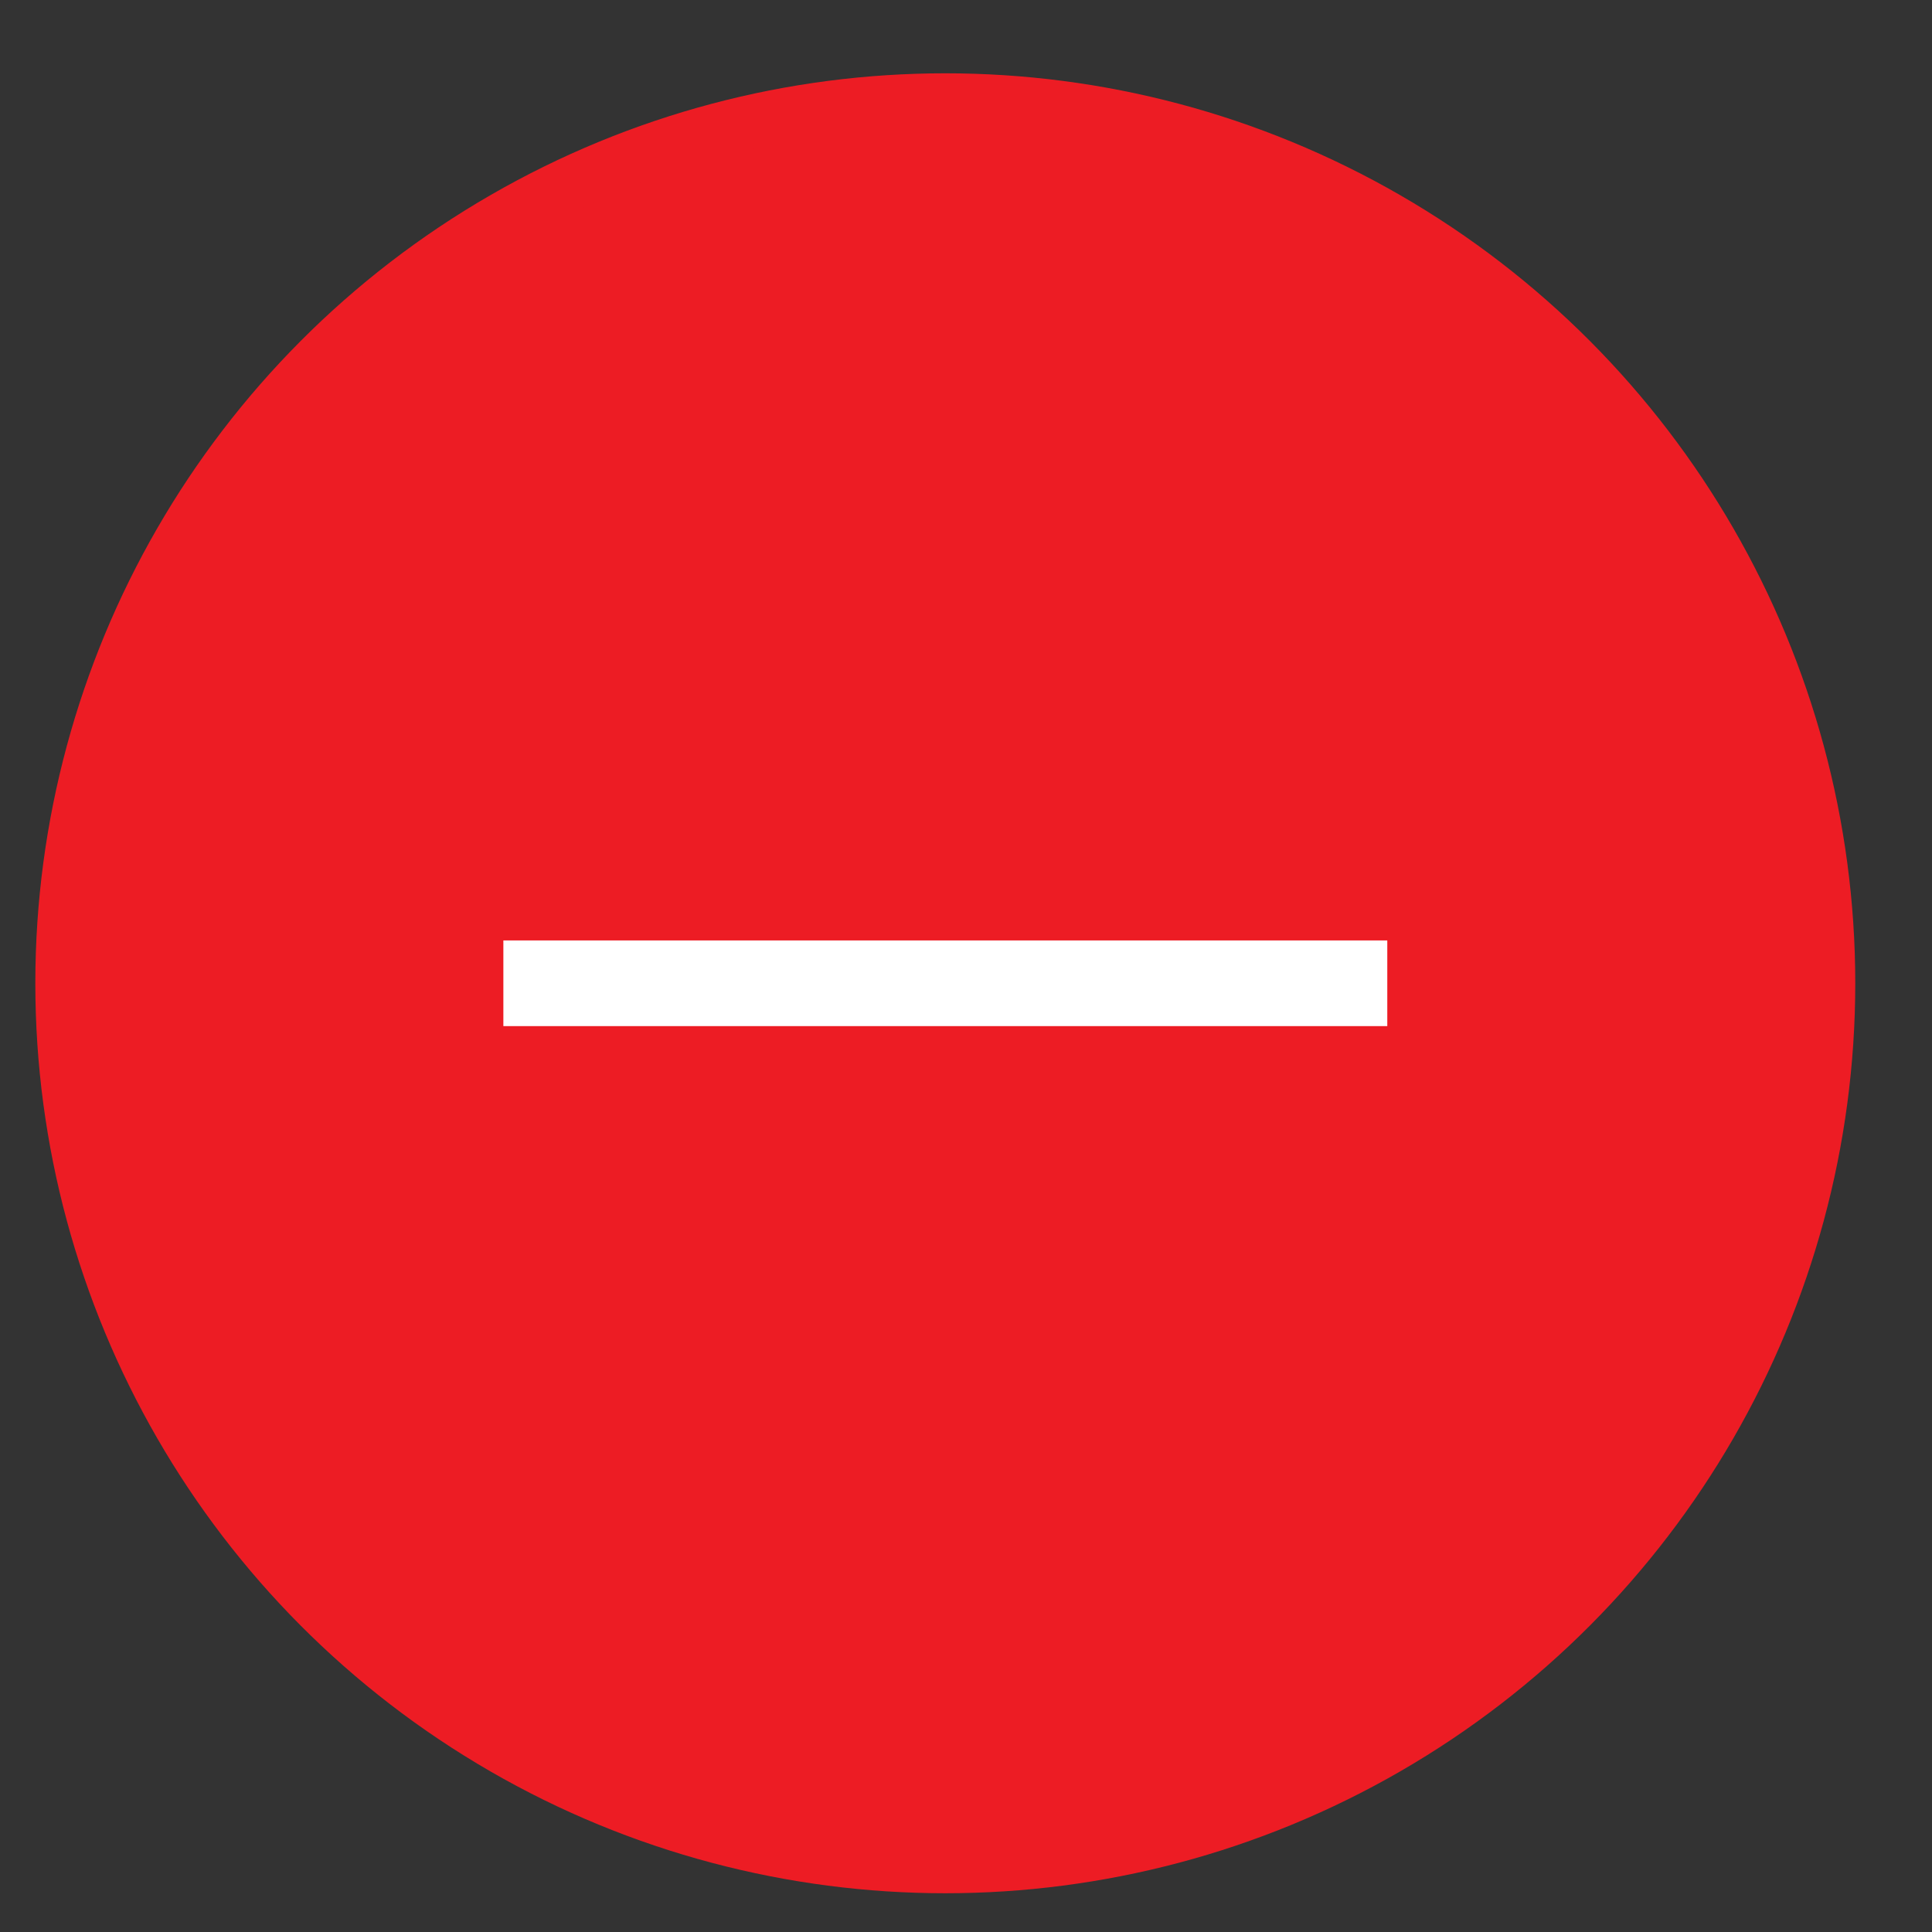 <?xml version="1.0" encoding="utf-8"?>
<!-- Generator: Adobe Illustrator 16.0.0, SVG Export Plug-In . SVG Version: 6.00 Build 0)  -->
<!DOCTYPE svg PUBLIC "-//W3C//DTD SVG 1.1//EN" "http://www.w3.org/Graphics/SVG/1.1/DTD/svg11.dtd">
<svg version="1.1" id="Layer_1" xmlns="http://www.w3.org/2000/svg" xmlns:xlink="http://www.w3.org/1999/xlink" x="0px" y="0px"
	 width="35px" height="35px" viewBox="0 0 35 35" enable-background="new 0 0 35 35" xml:space="preserve">
<rect x="0" y="0" width="35" height="35" fill="#333333" stroke="none"/>
<circle fill="#ED1C24" stroke="#ED1C24" stroke-width="0.97" stroke-miterlimit="10" cx="17.125" cy="17.813" r="16"/>
<line fill="none" stroke="#FFFFFF" stroke-width="1.552" stroke-miterlimit="10" x1="9.119" y1="17.813" x2="25.132" y2="17.813"/>
</svg>
